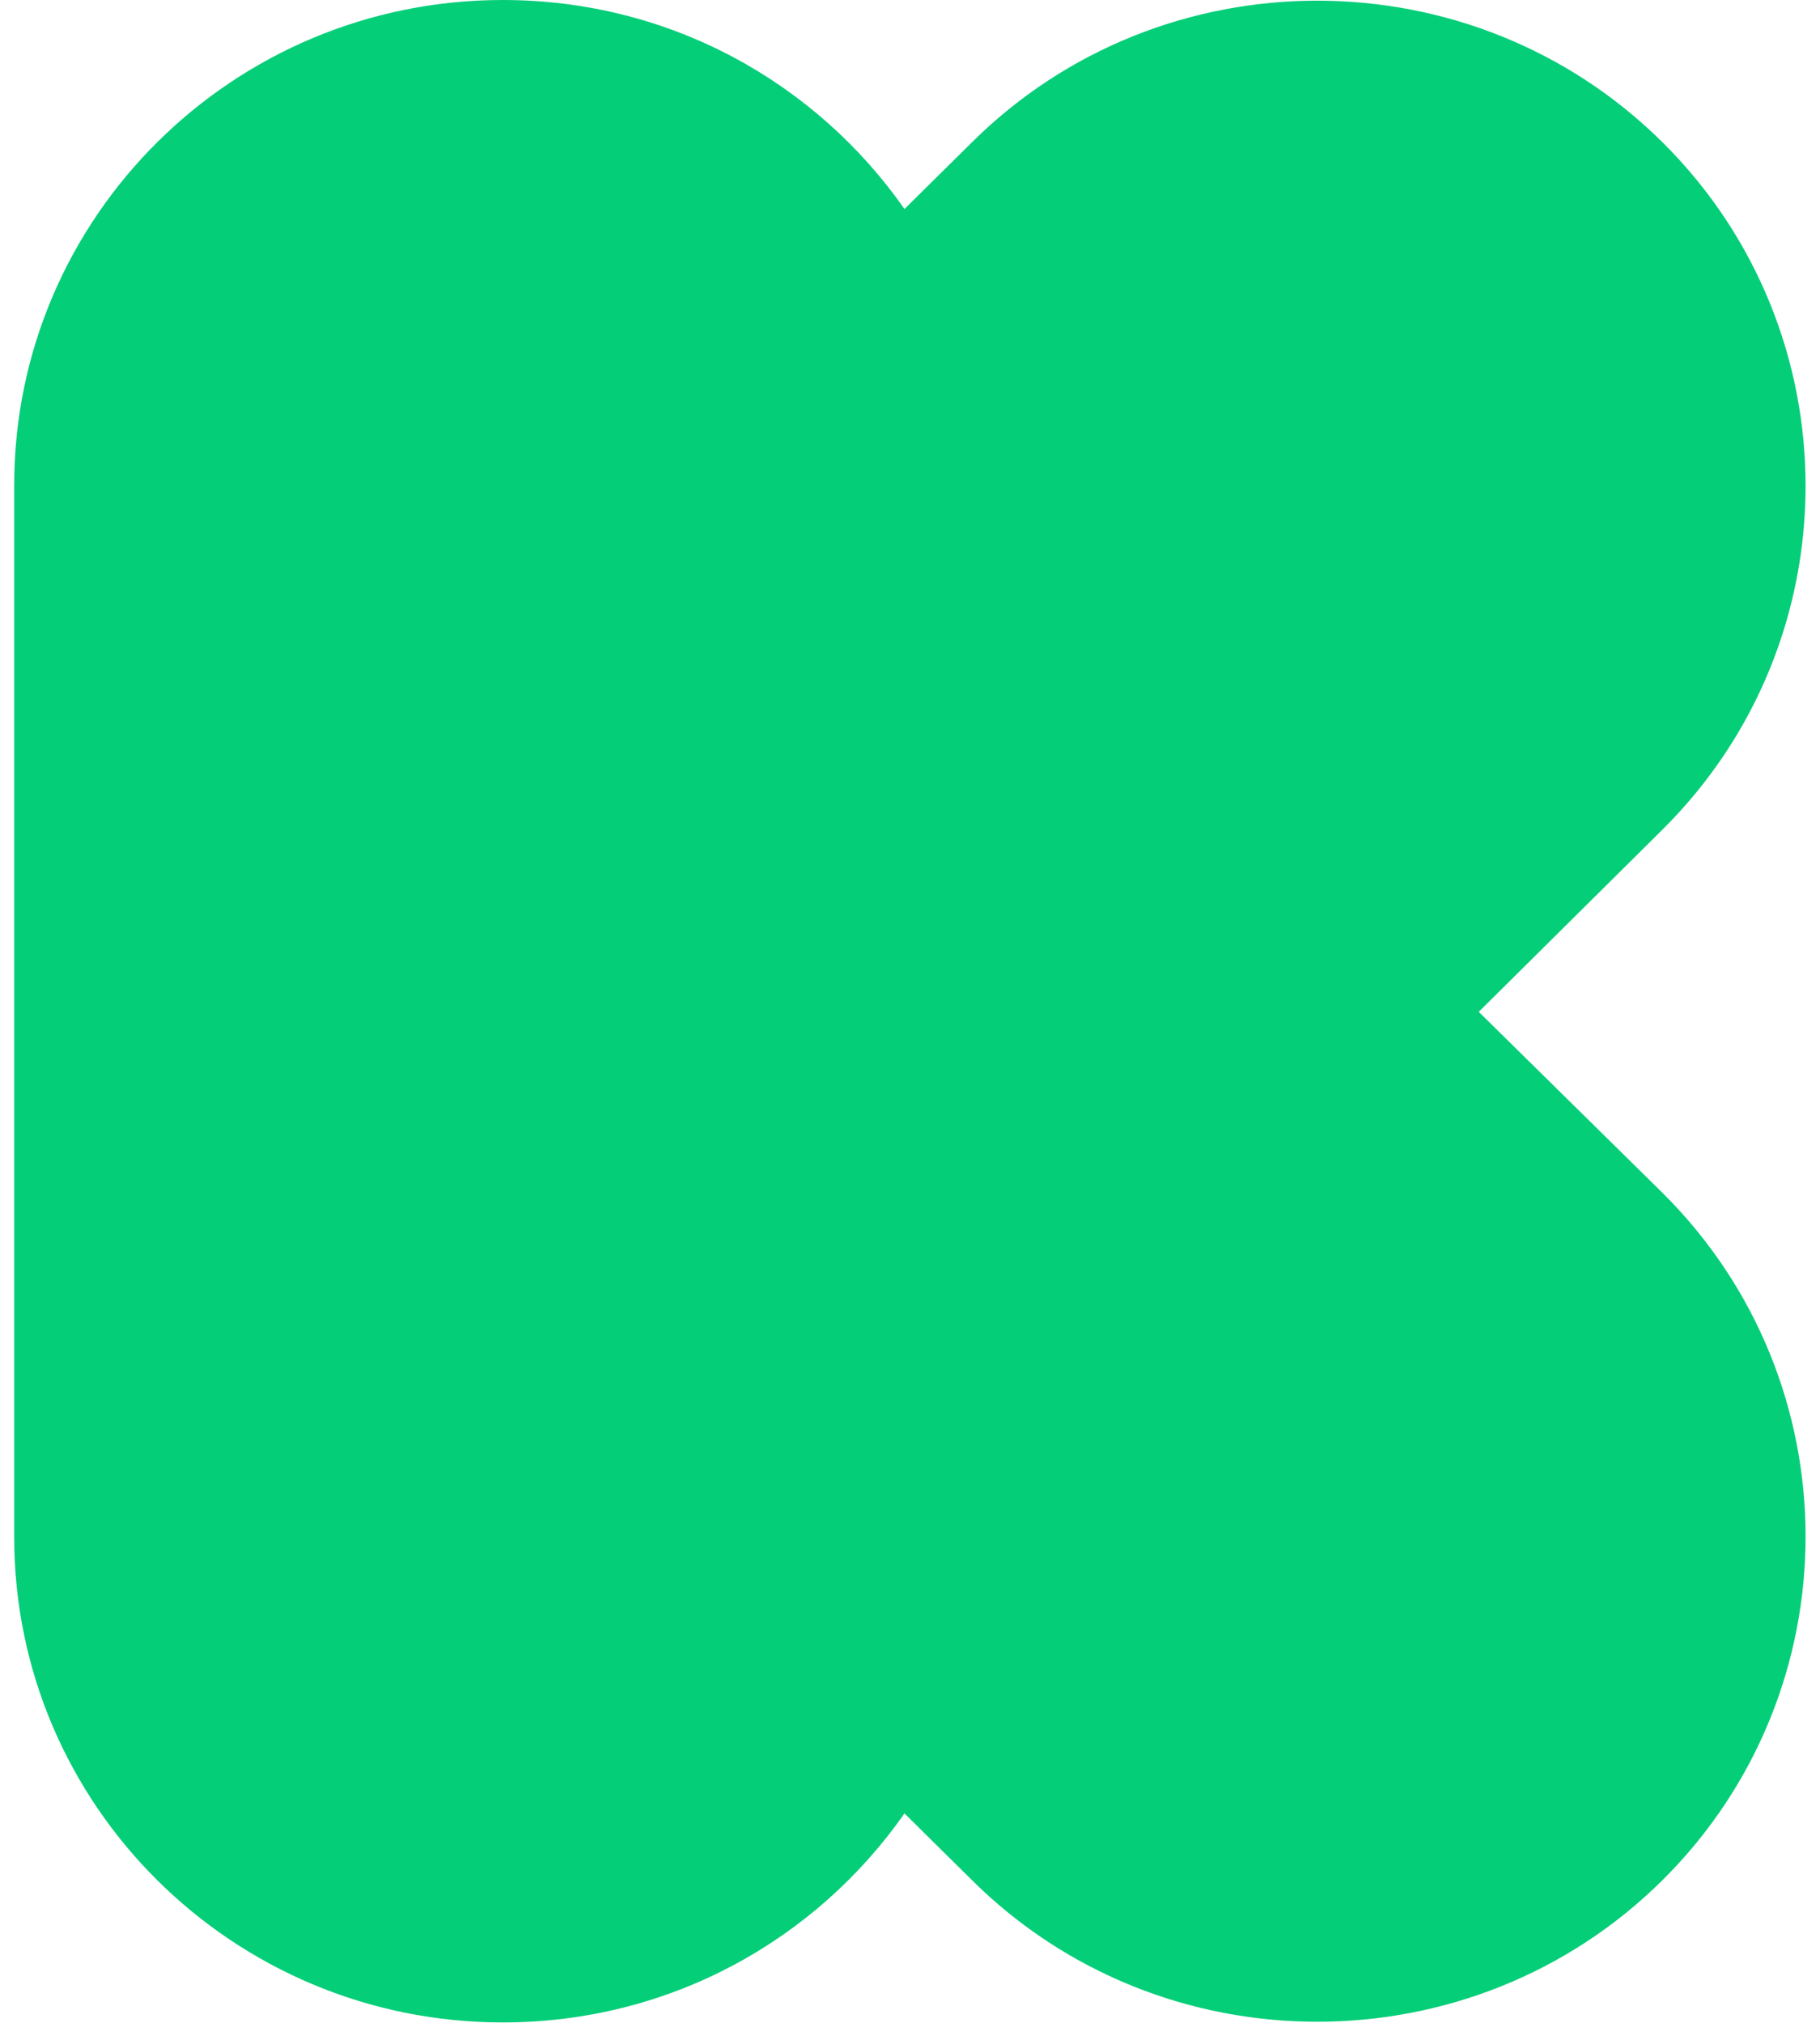 <svg width="36" height="40" viewBox="0 0 36 40" fill="none" xmlns="http://www.w3.org/2000/svg">
<path d="M29.25 20.008L32.891 16.398C36.656 12.656 36.656 6.562 32.891 2.82C29.125 -0.922 22.984 -0.922 19.219 2.82L17.891 4.133C16.141 1.633 13.25 0 9.945 0C4.609 0 0.281 4.297 0.281 9.594V30.398C0.281 35.695 4.609 39.992 9.945 39.992C13.25 39.992 16.141 38.359 17.891 35.859L19.219 37.172C22.984 40.914 29.125 40.914 32.891 37.172C36.656 33.43 36.656 27.336 32.891 23.594L29.25 20.008Z" fill="#05CE78"/>
</svg>

